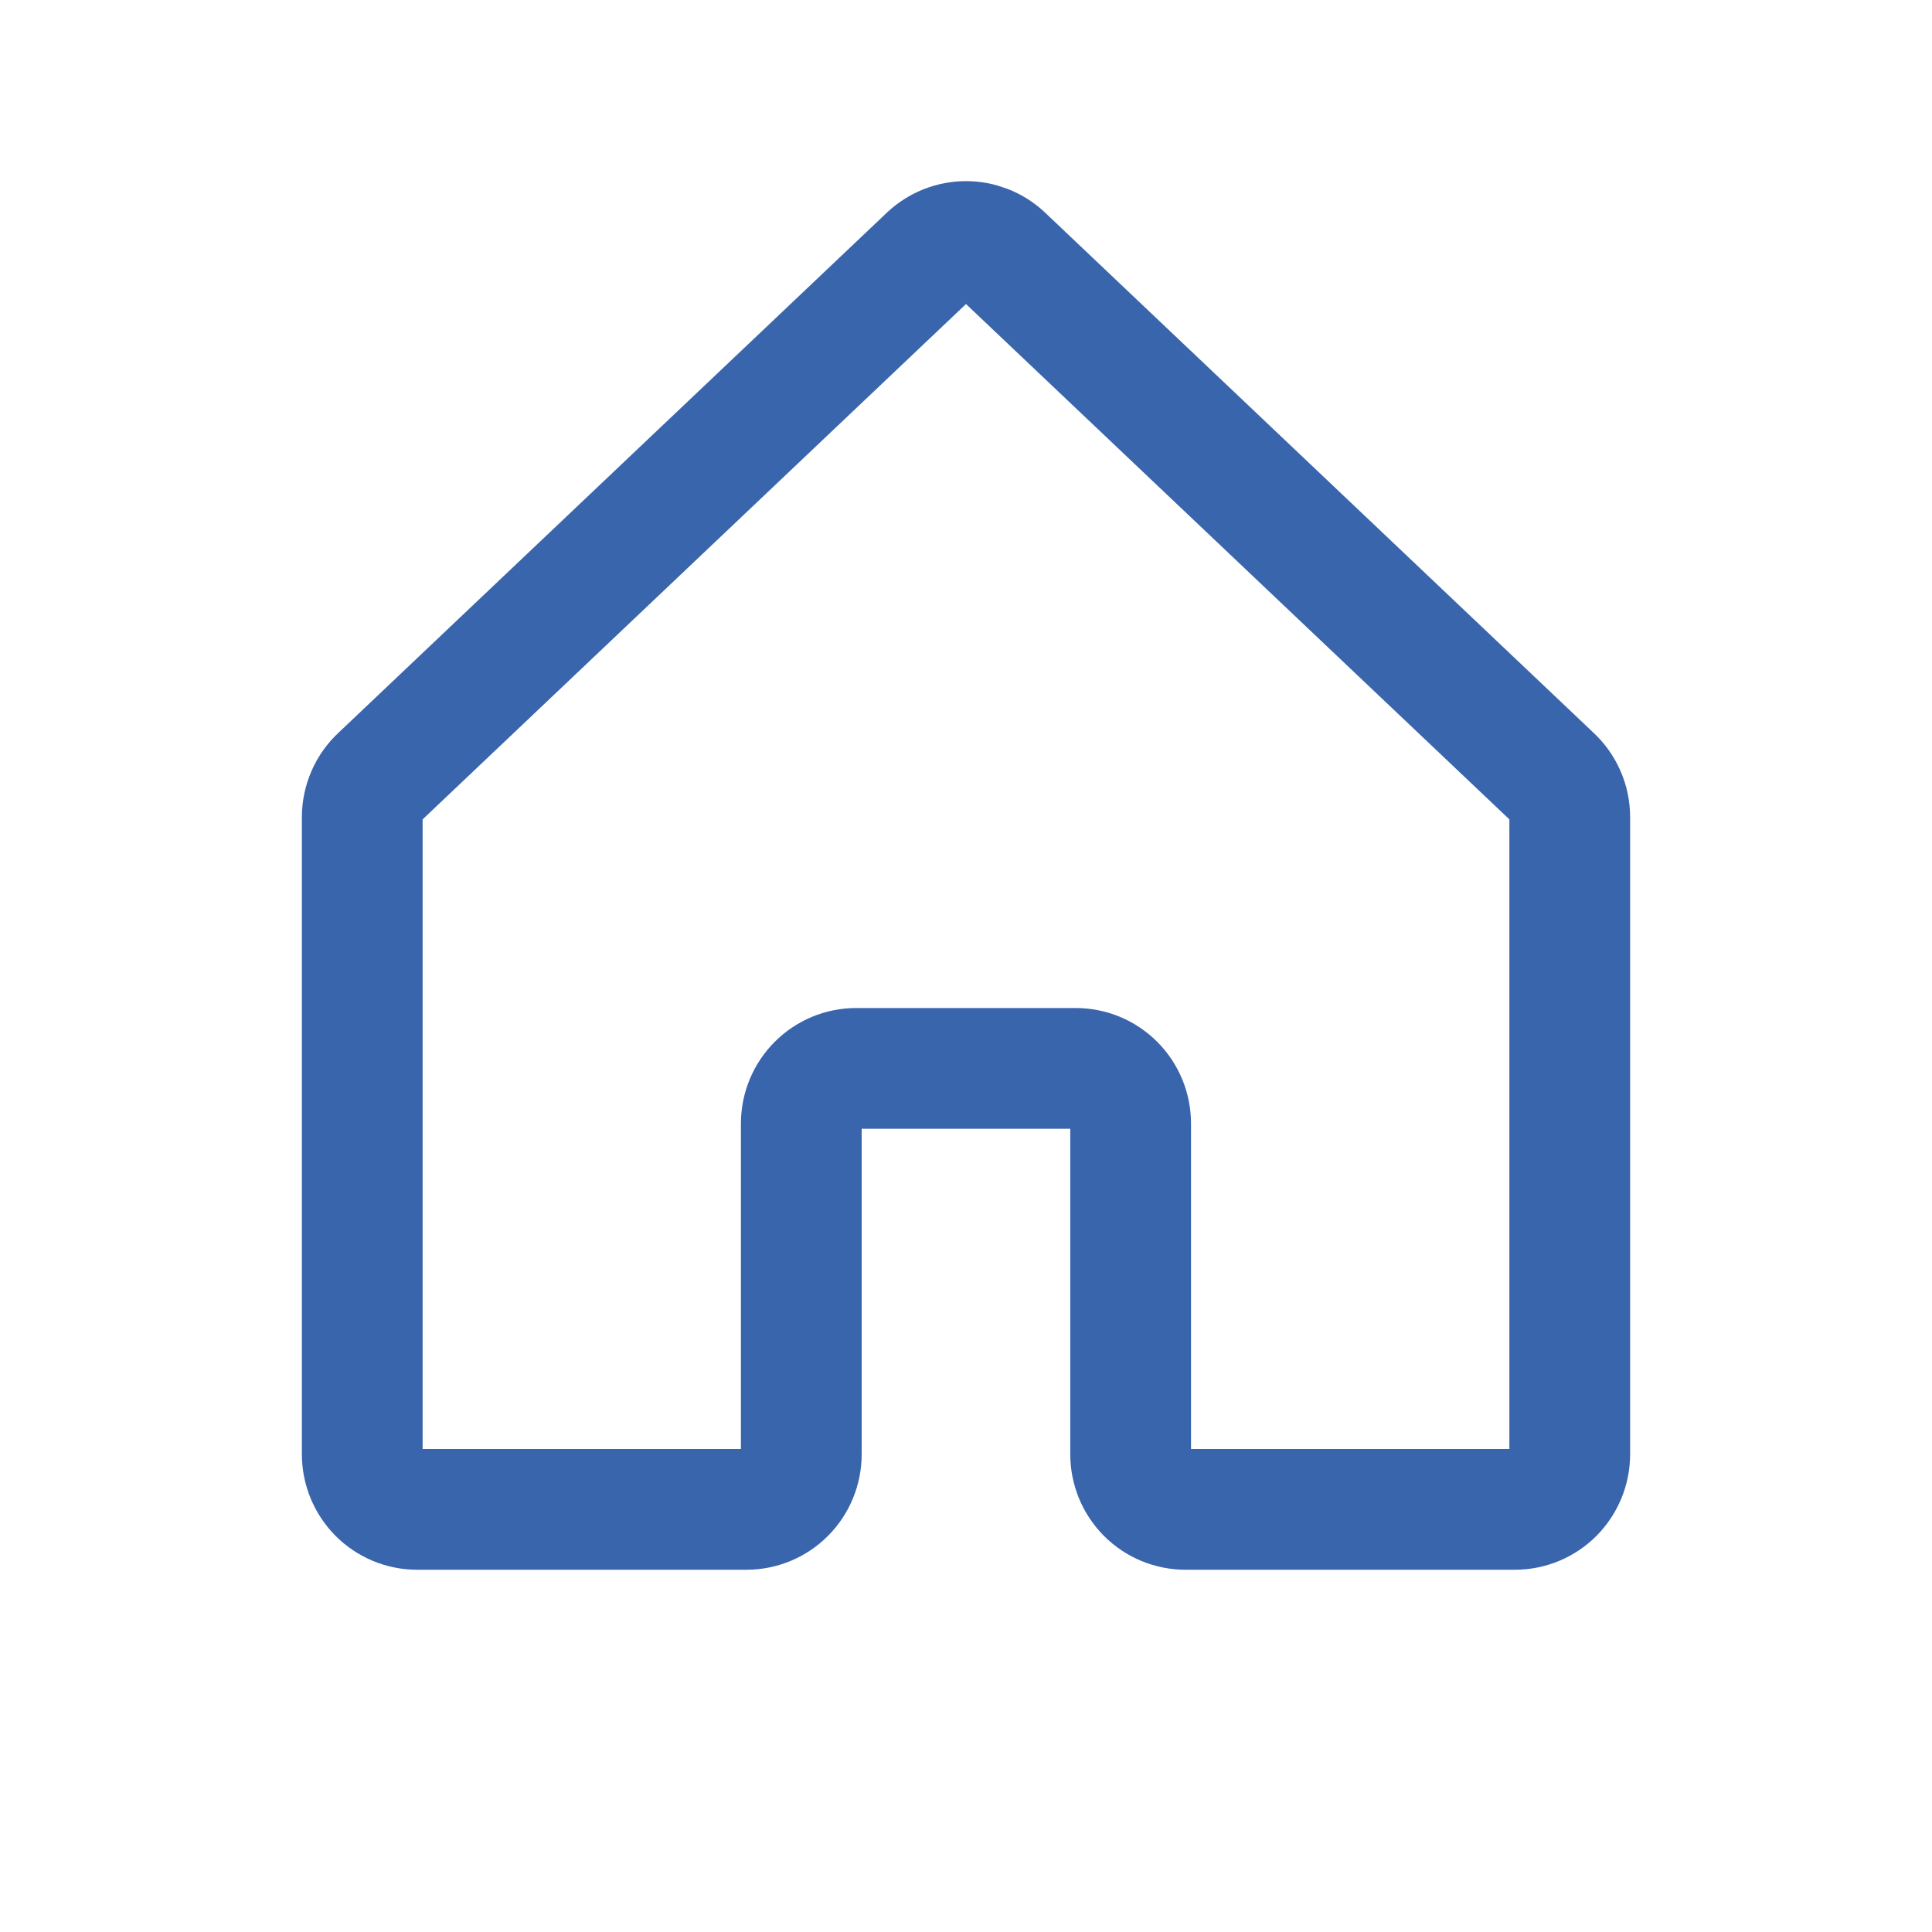 <?xml version="1.0" encoding="UTF-8"?> <svg xmlns="http://www.w3.org/2000/svg" width="32" height="32" viewBox="0 0 32 32" fill="none"><g clip-path="url(#clip0_6640_3114)"><path d="M18.727 24.087V18.609C18.727 18.367 18.631 18.134 18.46 17.963C18.29 17.792 18.059 17.696 17.817 17.696H14.181C13.94 17.696 13.709 17.792 13.539 17.963C13.368 18.134 13.272 18.367 13.272 18.609V24.087C13.272 24.329 13.177 24.561 13.006 24.733C12.836 24.904 12.604 25 12.363 25H6.909C6.668 25 6.437 24.904 6.266 24.733C6.096 24.561 6 24.329 6 24.087V13.535C6 13.408 6.027 13.282 6.078 13.165C6.129 13.049 6.204 12.945 6.298 12.859L15.388 4.238C15.556 4.085 15.774 4 16 4C16.226 4 16.445 4.085 16.612 4.238L25.702 12.859C25.796 12.945 25.871 13.049 25.922 13.165C25.974 13.282 26 13.408 26 13.535V24.087C26 24.329 25.904 24.561 25.734 24.733C25.563 24.904 25.332 25 25.091 25H19.636C19.395 25 19.163 24.904 18.993 24.733C18.822 24.561 18.727 24.329 18.727 24.087Z" stroke="#3965AD" stroke-width="2" stroke-linecap="round" stroke-linejoin="round"></path></g><defs><clipPath id="clip0_6640_3114"><rect width="32" height="32" fill="white"></rect></clipPath></defs></svg> 